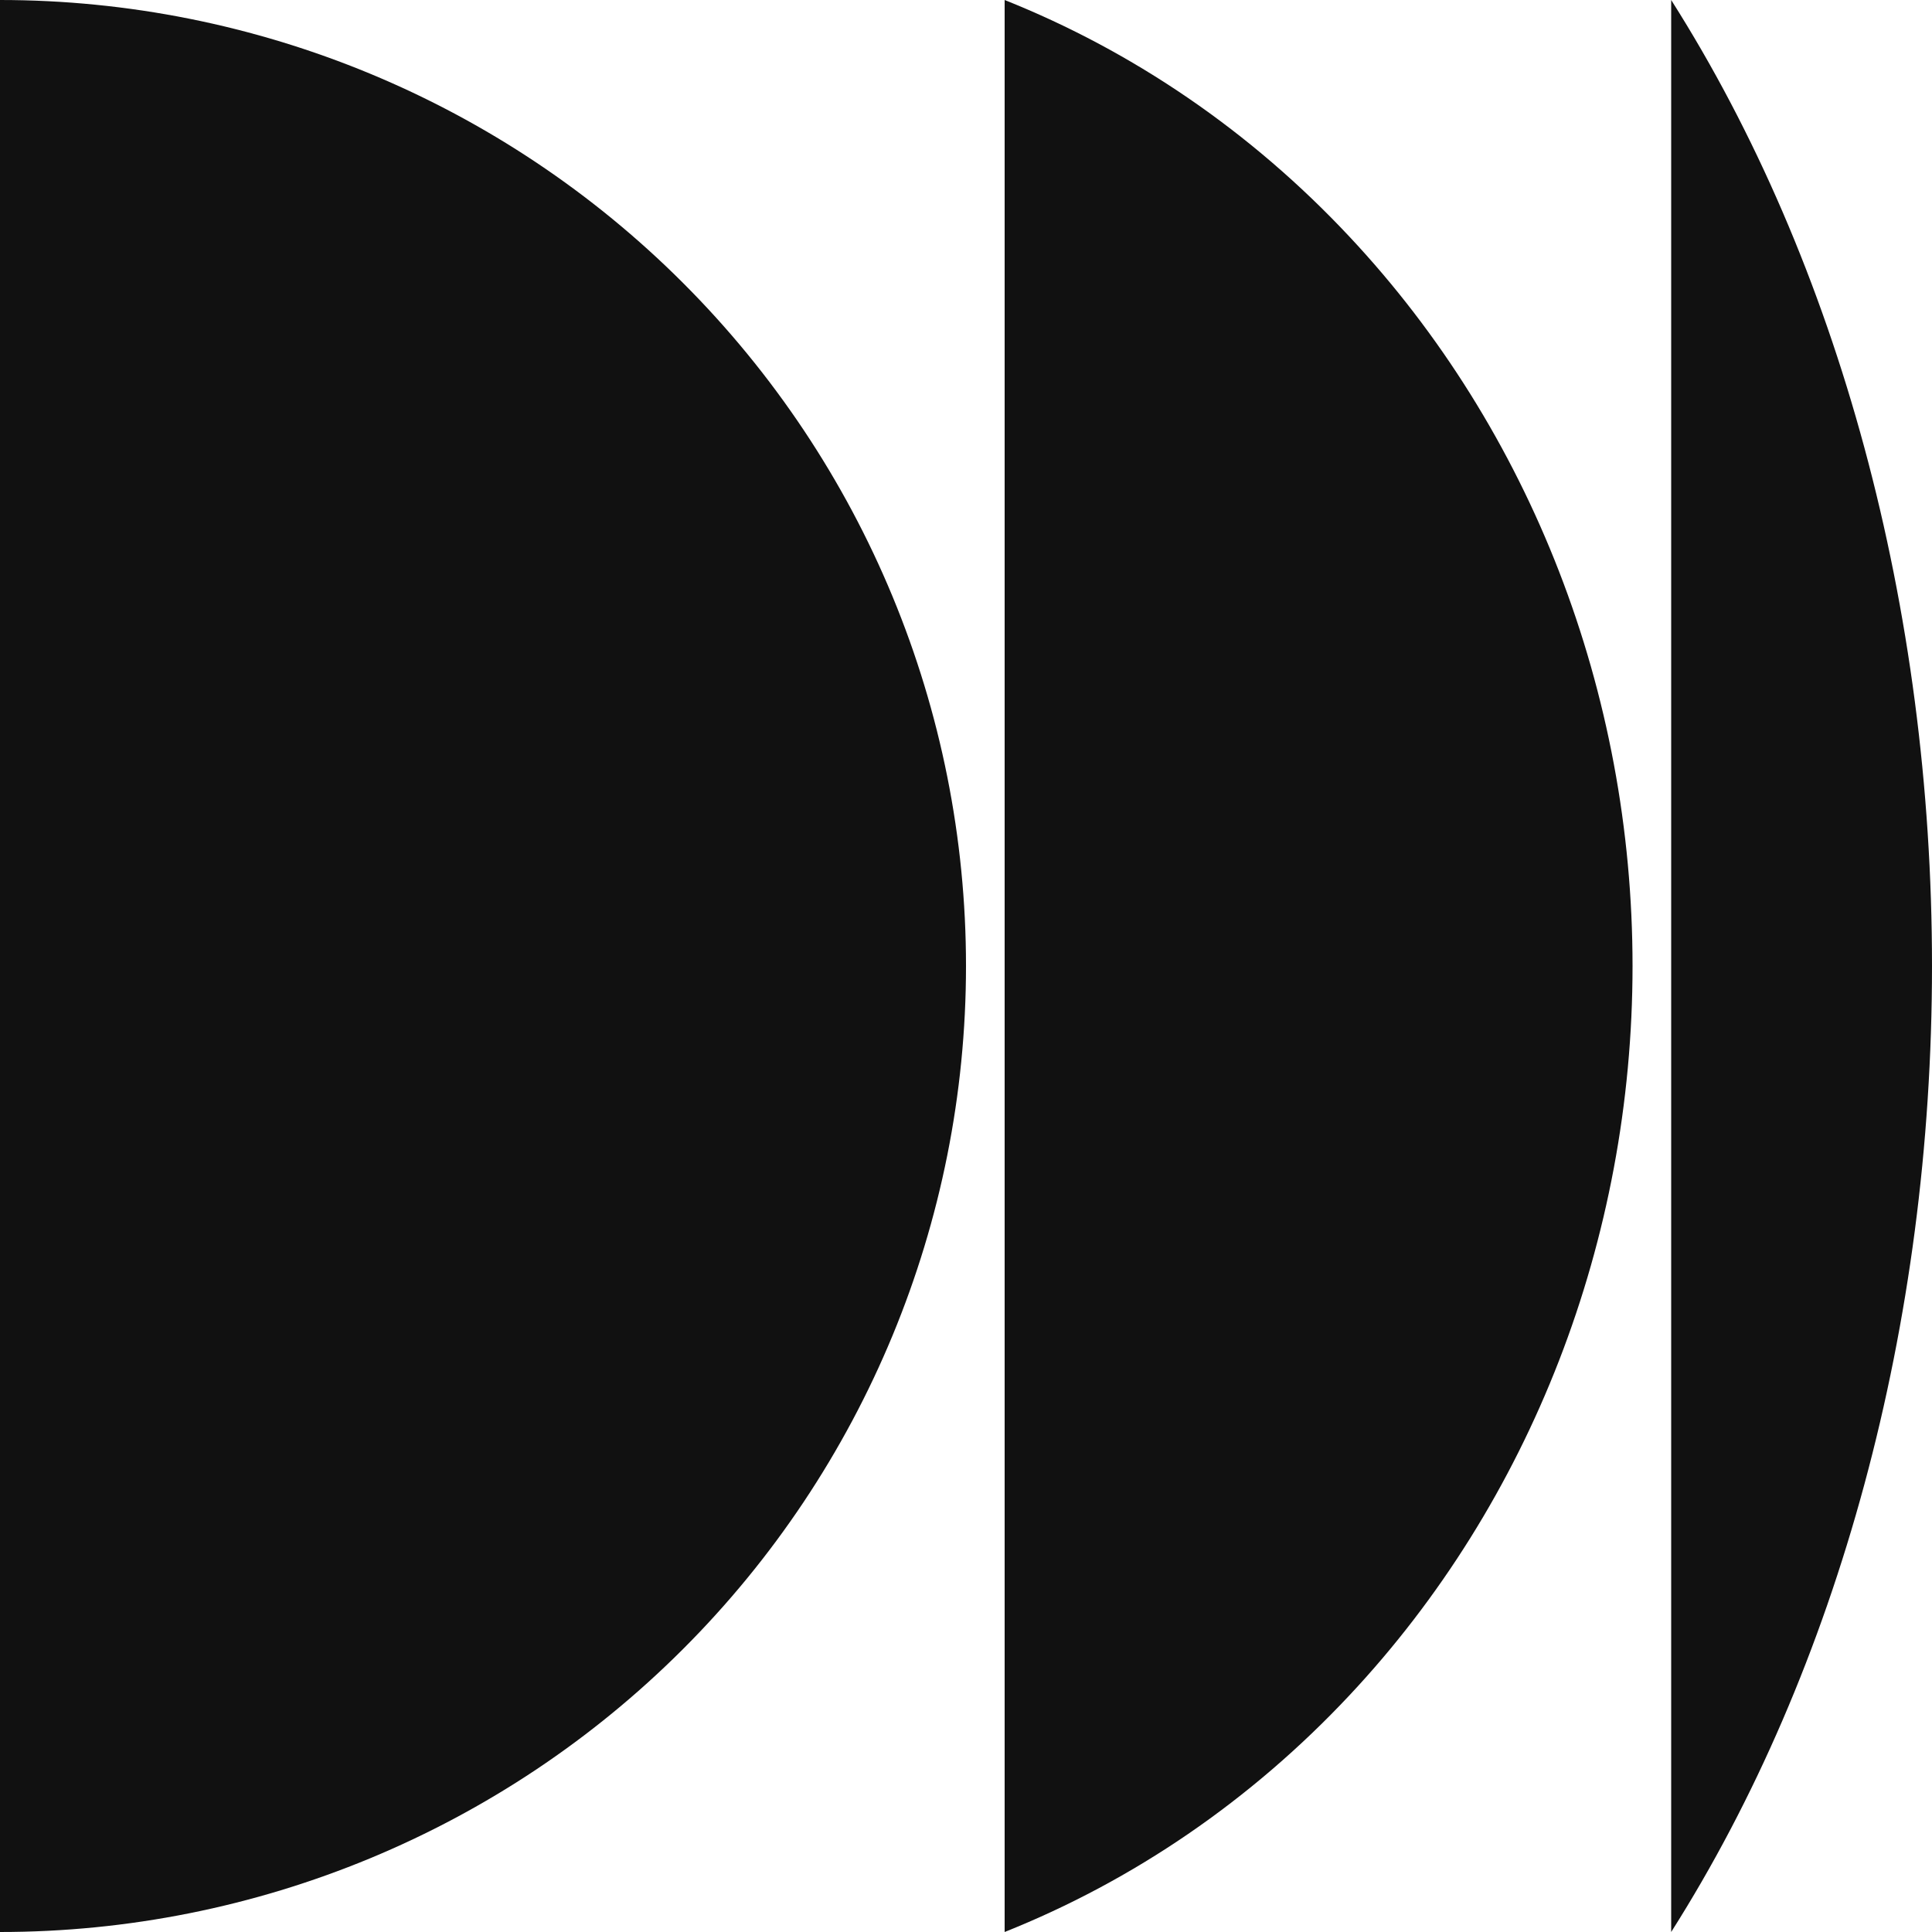 <?xml version="1.0" encoding="UTF-8"?> <svg xmlns="http://www.w3.org/2000/svg" width="24" height="24" viewBox="0 0 24 24" fill="none"><g clip-path="url(#clip0_1049_3805)"><path d="M20.76 24C22.84 20.724 24 16.447 24 12C24 7.552 22.84 3.276 20.76 0V24Z" fill="#111111"></path><path d="M5.36442e-07 24C3.183 24 6.235 22.736 8.485 20.485C10.736 18.235 12 15.183 12 12C12 8.817 10.736 5.765 8.485 3.515C6.235 1.264 3.183 1.14421e-06 2.3675e-06 5.24537e-07L5.36442e-07 24Z" fill="#111111"></path><path d="M16.765 21.058C15.539 22.367 14.074 23.364 12.48 24V0C14.074 0.636 15.539 1.632 16.765 2.942C19.016 5.344 20.28 8.602 20.28 12C20.28 15.398 19.016 18.656 16.765 21.058Z" fill="#111111"></path></g><defs><clipPath id="clip0_1049_3805"><rect width="24" height="24" fill="white"></rect></clipPath></defs></svg> 